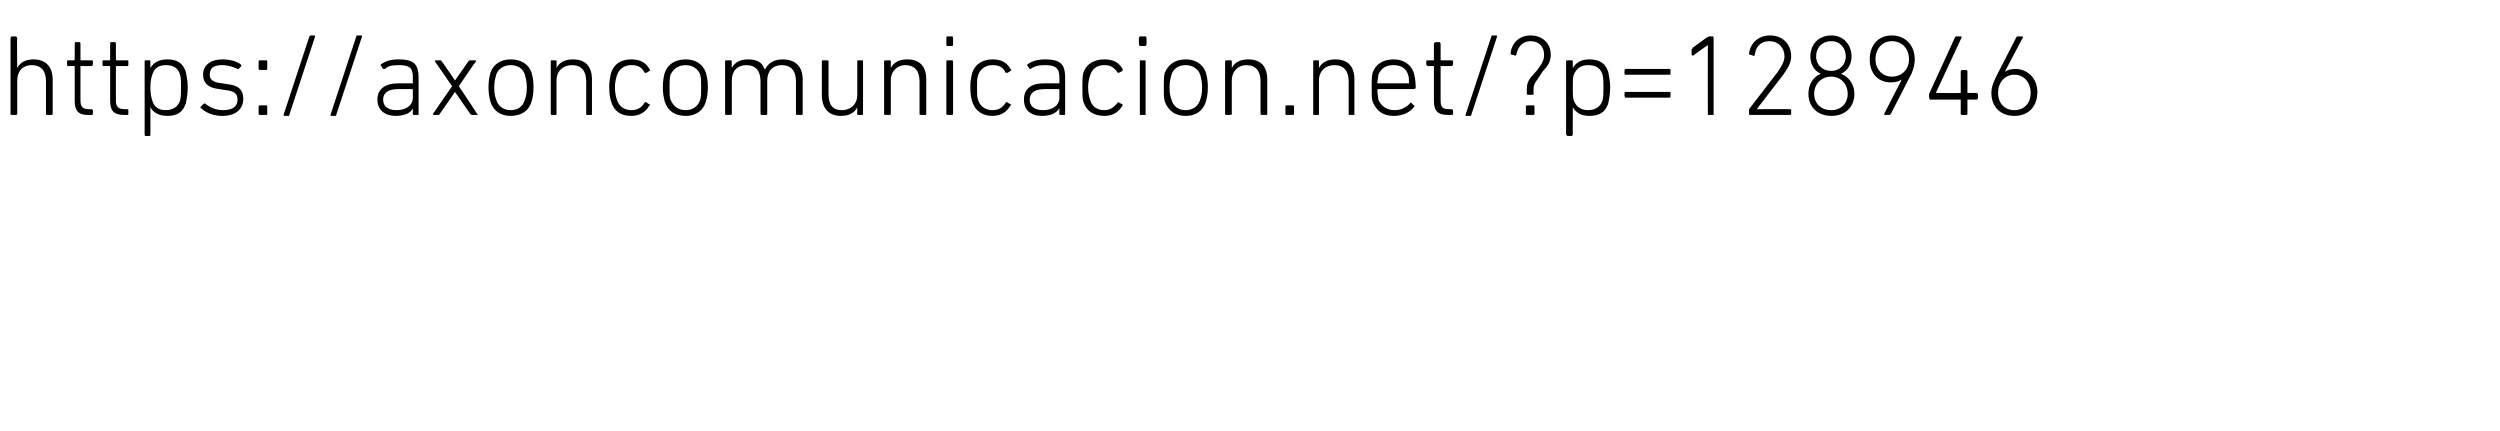 <?xml version="1.0" standalone="no"?><!DOCTYPE svg PUBLIC "-//W3C//DTD SVG 1.1//EN" "http://www.w3.org/Graphics/SVG/1.1/DTD/svg11.dtd"><svg xmlns="http://www.w3.org/2000/svg" version="1.1" width="261px" height="45px" viewBox="0 -3 261 45" style="top:-3px">  <desc>https://axoncomunicacion.net/?p=128946</desc>  <defs/>  <g id="Polygon26343">    <path d="M 4.9 9 C 4.9 9 4.8 9 4.8 8.9 C 4.8 8.9 4.8 5.5 4.8 5.5 C 4.8 4.4 4.3 3.8 3.3 3.8 C 2.4 3.8 1.8 4.4 1.8 5.4 C 1.8 5.4 1.8 8.9 1.8 8.9 C 1.8 9 1.7 9 1.6 9 C 1.6 9 1.2 9 1.2 9 C 1.2 9 1.1 9 1.1 8.9 C 1.1 8.9 1.1 1 1.1 1 C 1.1 0.9 1.2 0.8 1.2 0.8 C 1.2 0.8 1.6 0.8 1.6 0.8 C 1.7 0.8 1.8 0.9 1.8 1 C 1.75 0.96 1.8 4.1 1.8 4.1 C 1.8 4.1 1.76 4.08 1.8 4.1 C 2.1 3.5 2.7 3.2 3.5 3.2 C 4.7 3.2 5.5 3.9 5.5 5.3 C 5.5 5.3 5.5 8.9 5.5 8.9 C 5.5 9 5.4 9 5.3 9 C 5.3 9 4.9 9 4.9 9 Z M 9.2 9 C 8.2 9 7.8 8.6 7.8 7.5 C 7.8 7.5 7.8 3.9 7.8 3.9 C 7.8 3.9 7.7 3.9 7.7 3.9 C 7.7 3.9 7.1 3.9 7.1 3.9 C 7 3.9 7 3.8 7 3.7 C 7 3.7 7 3.4 7 3.4 C 7 3.3 7 3.3 7.1 3.3 C 7.1 3.3 7.7 3.3 7.7 3.3 C 7.7 3.3 7.8 3.3 7.8 3.2 C 7.8 3.2 7.8 1.6 7.8 1.6 C 7.8 1.5 7.8 1.4 7.9 1.4 C 7.9 1.4 8.3 1.4 8.3 1.4 C 8.4 1.4 8.4 1.5 8.4 1.6 C 8.4 1.6 8.4 3.2 8.4 3.2 C 8.4 3.3 8.4 3.3 8.5 3.3 C 8.5 3.3 9.6 3.3 9.6 3.3 C 9.6 3.3 9.7 3.3 9.7 3.4 C 9.7 3.4 9.7 3.7 9.7 3.7 C 9.7 3.8 9.6 3.9 9.6 3.9 C 9.6 3.9 8.5 3.9 8.5 3.9 C 8.4 3.9 8.4 3.9 8.4 3.9 C 8.4 3.9 8.4 7.5 8.4 7.5 C 8.4 8.2 8.7 8.4 9.3 8.4 C 9.3 8.4 9.6 8.4 9.6 8.4 C 9.6 8.4 9.7 8.5 9.7 8.5 C 9.7 8.5 9.7 8.9 9.7 8.9 C 9.7 9 9.6 9 9.6 9 C 9.6 9 9.2 9 9.2 9 Z M 13 9 C 11.9 9 11.5 8.6 11.5 7.5 C 11.5 7.5 11.5 3.9 11.5 3.9 C 11.5 3.9 11.5 3.9 11.4 3.9 C 11.4 3.9 10.8 3.9 10.8 3.9 C 10.7 3.9 10.7 3.8 10.7 3.7 C 10.7 3.7 10.7 3.4 10.7 3.4 C 10.7 3.3 10.7 3.3 10.8 3.3 C 10.8 3.3 11.4 3.3 11.4 3.3 C 11.5 3.3 11.5 3.3 11.5 3.2 C 11.5 3.2 11.5 1.6 11.5 1.6 C 11.5 1.5 11.5 1.4 11.6 1.4 C 11.6 1.4 12 1.4 12 1.4 C 12.1 1.4 12.1 1.5 12.1 1.6 C 12.1 1.6 12.1 3.2 12.1 3.2 C 12.1 3.3 12.2 3.3 12.2 3.3 C 12.2 3.3 13.3 3.3 13.3 3.3 C 13.4 3.3 13.4 3.3 13.4 3.4 C 13.4 3.4 13.4 3.7 13.4 3.7 C 13.4 3.8 13.4 3.9 13.3 3.9 C 13.3 3.9 12.2 3.9 12.2 3.9 C 12.2 3.9 12.1 3.9 12.1 3.9 C 12.1 3.9 12.1 7.5 12.1 7.5 C 12.1 8.2 12.4 8.4 13.1 8.4 C 13.1 8.4 13.3 8.4 13.3 8.4 C 13.4 8.4 13.4 8.5 13.4 8.5 C 13.4 8.5 13.4 8.9 13.4 8.9 C 13.4 9 13.4 9 13.3 9 C 13.3 9 13 9 13 9 Z M 15.2 11.2 C 15.1 11.2 15.1 11.1 15.1 11 C 15.1 11 15.1 3.4 15.1 3.4 C 15.1 3.3 15.1 3.3 15.2 3.3 C 15.2 3.3 15.6 3.3 15.6 3.3 C 15.7 3.3 15.7 3.3 15.7 3.4 C 15.71 3.4 15.7 4.1 15.7 4.1 C 15.7 4.1 15.72 4.09 15.7 4.1 C 16 3.6 16.5 3.2 17.5 3.2 C 18.5 3.2 19.1 3.6 19.4 4.5 C 19.5 5 19.6 5.5 19.6 6.1 C 19.6 6.8 19.5 7.3 19.4 7.8 C 19.1 8.7 18.5 9.1 17.5 9.1 C 16.5 9.1 16 8.7 15.7 8.2 C 15.72 8.18 15.7 8.2 15.7 8.2 C 15.7 8.2 15.71 11.04 15.7 11 C 15.7 11.1 15.7 11.2 15.6 11.2 C 15.6 11.2 15.2 11.2 15.2 11.2 Z M 18.8 7.5 C 18.9 7.1 18.9 6.6 18.9 6.1 C 18.9 5.6 18.9 5.1 18.8 4.8 C 18.6 4.1 18.1 3.8 17.3 3.8 C 16.6 3.8 16.1 4.1 15.9 4.8 C 15.8 5.1 15.7 5.5 15.7 6.1 C 15.7 6.8 15.8 7.2 15.9 7.5 C 16.1 8.2 16.6 8.5 17.3 8.5 C 18.1 8.5 18.6 8.1 18.8 7.5 Z M 21 8.3 C 20.9 8.3 20.9 8.2 21 8.1 C 21 8.1 21.3 7.8 21.3 7.8 C 21.3 7.8 21.4 7.8 21.4 7.8 C 21.9 8.2 22.5 8.5 23.3 8.5 C 24.3 8.5 24.8 8.1 24.8 7.4 C 24.8 6.8 24.5 6.5 23.5 6.4 C 23.5 6.4 22.9 6.3 22.9 6.3 C 21.8 6.2 21.2 5.7 21.2 4.8 C 21.2 3.8 22 3.2 23.2 3.2 C 24 3.2 24.7 3.4 25.1 3.7 C 25.2 3.8 25.2 3.8 25.2 3.9 C 25.2 3.9 24.9 4.2 24.9 4.2 C 24.9 4.2 24.8 4.2 24.8 4.2 C 24.4 4 23.8 3.8 23.2 3.8 C 22.3 3.8 21.9 4.1 21.9 4.8 C 21.9 5.3 22.2 5.6 23.2 5.7 C 23.2 5.7 23.8 5.8 23.8 5.8 C 24.9 5.9 25.4 6.4 25.4 7.3 C 25.4 8.4 24.6 9.1 23.2 9.1 C 22.2 9.1 21.4 8.7 21 8.3 Z M 27 4.2 C 27 4.2 27 3.4 27 3.4 C 27 3.3 27.1 3.3 27.2 3.3 C 27.2 3.3 27.8 3.3 27.8 3.3 C 27.8 3.3 27.9 3.3 27.9 3.4 C 27.9 3.4 27.9 4.2 27.9 4.2 C 27.9 4.3 27.8 4.3 27.8 4.3 C 27.8 4.3 27.2 4.3 27.2 4.3 C 27.1 4.3 27 4.3 27 4.2 Z M 27 8.1 C 27 8 27.1 8 27.2 8 C 27.2 8 27.8 8 27.8 8 C 27.8 8 27.9 8 27.9 8.1 C 27.9 8.1 27.9 8.9 27.9 8.9 C 27.9 9 27.8 9 27.8 9 C 27.8 9 27.2 9 27.2 9 C 27.1 9 27 9 27 8.9 C 27 8.9 27 8.1 27 8.1 Z M 32.3 0.8 C 32.3 0.8 32.4 0.7 32.4 0.7 C 32.4 0.7 32.8 0.7 32.8 0.7 C 32.9 0.7 32.9 0.8 32.9 0.8 C 32.9 0.8 30.2 9 30.2 9 C 30.2 9.1 30.2 9.1 30.1 9.1 C 30.1 9.1 29.7 9.1 29.7 9.1 C 29.7 9.1 29.6 9.1 29.6 9 C 29.6 9 32.3 0.8 32.3 0.8 Z M 37.2 0.8 C 37.2 0.8 37.2 0.7 37.3 0.7 C 37.3 0.7 37.7 0.7 37.7 0.7 C 37.8 0.7 37.8 0.8 37.8 0.8 C 37.8 0.8 35.1 9 35.1 9 C 35.1 9.1 35.1 9.1 35 9.1 C 35 9.1 34.6 9.1 34.6 9.1 C 34.5 9.1 34.5 9.1 34.5 9 C 34.5 9 37.2 0.8 37.2 0.8 Z M 40.2 4.2 C 40.1 4.2 40 4.2 40 4.2 C 40 4.2 39.8 3.9 39.8 3.9 C 39.7 3.8 39.7 3.8 39.8 3.7 C 40.2 3.4 40.8 3.2 41.6 3.2 C 43.1 3.2 43.7 3.6 43.7 5.1 C 43.7 5.1 43.7 8.9 43.7 8.9 C 43.7 9 43.7 9 43.6 9 C 43.6 9 43.2 9 43.2 9 C 43.1 9 43.1 9 43.1 8.9 C 43.09 8.88 43.1 8.3 43.1 8.3 C 43.1 8.3 43.08 8.28 43.1 8.3 C 42.9 8.8 42.2 9.1 41.3 9.1 C 40.2 9.1 39.4 8.5 39.4 7.4 C 39.4 6.3 40.2 5.7 41.6 5.7 C 41.6 5.7 43 5.7 43 5.7 C 43.1 5.7 43.1 5.7 43.1 5.7 C 43.1 5.7 43.1 5.1 43.1 5.1 C 43.1 4.1 42.8 3.8 41.6 3.8 C 40.9 3.8 40.5 3.9 40.2 4.2 Z M 43.1 7.2 C 43.1 7.2 43.1 6.4 43.1 6.4 C 43.1 6.3 43.1 6.3 43 6.3 C 43 6.3 41.6 6.3 41.6 6.3 C 40.5 6.3 40 6.7 40 7.4 C 40 8.1 40.5 8.5 41.4 8.5 C 42.4 8.5 43.1 8 43.1 7.2 Z M 49.3 9 C 49.2 9 49.2 9 49.1 8.9 C 49.11 8.9 47.5 6.6 47.5 6.6 L 47.5 6.6 C 47.5 6.6 45.92 8.9 45.9 8.9 C 45.9 9 45.8 9 45.8 9 C 45.8 9 45.3 9 45.3 9 C 45.2 9 45.2 8.9 45.2 8.9 C 45.2 8.88 47.2 6 47.2 6 C 47.2 6 45.39 3.4 45.4 3.4 C 45.4 3.3 45.4 3.3 45.5 3.3 C 45.5 3.3 46 3.3 46 3.3 C 46 3.3 46.1 3.3 46.1 3.4 C 46.13 3.37 47.5 5.4 47.5 5.4 L 47.5 5.4 C 47.5 5.4 48.93 3.37 48.9 3.4 C 49 3.3 49 3.3 49.1 3.3 C 49.1 3.3 49.6 3.3 49.6 3.3 C 49.7 3.3 49.7 3.3 49.7 3.4 C 49.65 3.4 47.9 6 47.9 6 C 47.9 6 49.85 8.88 49.8 8.9 C 49.9 8.9 49.9 9 49.8 9 C 49.8 9 49.3 9 49.3 9 Z M 51.2 7.6 C 51.1 7.2 51 6.8 51 6.1 C 51 5.4 51.1 5 51.2 4.6 C 51.5 3.7 52.3 3.2 53.3 3.2 C 54.4 3.2 55.2 3.7 55.5 4.6 C 55.6 5 55.7 5.4 55.7 6.1 C 55.7 6.8 55.6 7.2 55.5 7.6 C 55.2 8.6 54.4 9.1 53.3 9.1 C 52.3 9.1 51.5 8.6 51.2 7.6 Z M 54.8 7.4 C 54.9 7.1 55 6.8 55 6.1 C 55 5.5 54.9 5.2 54.8 4.8 C 54.6 4.2 54.1 3.8 53.3 3.8 C 52.6 3.8 52 4.2 51.8 4.8 C 51.7 5.2 51.6 5.5 51.6 6.1 C 51.6 6.8 51.7 7.1 51.8 7.4 C 52 8.1 52.6 8.5 53.3 8.5 C 54.1 8.5 54.6 8.1 54.8 7.4 Z M 61.3 9 C 61.2 9 61.2 9 61.2 8.9 C 61.2 8.9 61.2 5.5 61.2 5.5 C 61.2 4.4 60.7 3.8 59.7 3.8 C 58.8 3.8 58.1 4.4 58.1 5.4 C 58.1 5.4 58.1 8.9 58.1 8.9 C 58.1 9 58.1 9 58 9 C 58 9 57.6 9 57.6 9 C 57.5 9 57.5 9 57.5 8.9 C 57.5 8.9 57.5 3.4 57.5 3.4 C 57.5 3.3 57.5 3.3 57.6 3.3 C 57.6 3.3 58 3.3 58 3.3 C 58.1 3.3 58.1 3.3 58.1 3.4 C 58.13 3.4 58.1 4.1 58.1 4.1 C 58.1 4.1 58.14 4.08 58.1 4.1 C 58.4 3.5 59 3.2 59.8 3.2 C 61.1 3.2 61.8 3.9 61.8 5.3 C 61.8 5.3 61.8 8.9 61.8 8.9 C 61.8 9 61.8 9 61.7 9 C 61.7 9 61.3 9 61.3 9 Z M 63.8 4.6 C 64.1 3.7 64.8 3.2 65.9 3.2 C 66.8 3.2 67.4 3.5 67.8 4.2 C 67.9 4.3 67.9 4.4 67.8 4.4 C 67.8 4.4 67.5 4.6 67.5 4.6 C 67.4 4.6 67.3 4.6 67.3 4.6 C 67 4 66.6 3.8 65.9 3.8 C 65.2 3.8 64.6 4.2 64.4 4.9 C 64.3 5.2 64.2 5.6 64.2 6.1 C 64.2 6.7 64.3 7.1 64.4 7.4 C 64.6 8.1 65.2 8.5 65.9 8.5 C 66.6 8.5 67 8.2 67.3 7.7 C 67.3 7.7 67.4 7.6 67.5 7.7 C 67.5 7.7 67.8 7.9 67.8 7.9 C 67.9 7.9 67.9 8 67.8 8 C 67.4 8.7 66.8 9.1 65.9 9.1 C 64.8 9.1 64.1 8.6 63.8 7.6 C 63.7 7.3 63.6 6.8 63.6 6.1 C 63.6 5.5 63.7 5 63.8 4.6 Z M 69.4 7.6 C 69.3 7.2 69.2 6.8 69.2 6.1 C 69.2 5.4 69.3 5 69.4 4.6 C 69.7 3.7 70.5 3.2 71.6 3.2 C 72.6 3.2 73.4 3.7 73.7 4.6 C 73.8 5 73.9 5.4 73.9 6.1 C 73.9 6.8 73.8 7.2 73.7 7.6 C 73.4 8.6 72.6 9.1 71.6 9.1 C 70.5 9.1 69.7 8.6 69.4 7.6 Z M 73.1 7.4 C 73.2 7.1 73.2 6.8 73.2 6.1 C 73.2 5.5 73.2 5.2 73.1 4.8 C 72.9 4.2 72.3 3.8 71.6 3.8 C 70.8 3.8 70.3 4.2 70 4.8 C 69.9 5.2 69.9 5.5 69.9 6.1 C 69.9 6.8 69.9 7.1 70 7.4 C 70.3 8.1 70.8 8.5 71.6 8.5 C 72.3 8.5 72.9 8.1 73.1 7.4 Z M 83.3 9 C 83.2 9 83.1 9 83.1 8.9 C 83.1 8.9 83.1 5.5 83.1 5.5 C 83.1 4.4 82.6 3.8 81.6 3.8 C 80.7 3.8 80.1 4.4 80.1 5.4 C 80.1 5.4 80.1 8.9 80.1 8.9 C 80.1 9 80 9 80 9 C 80 9 79.5 9 79.5 9 C 79.5 9 79.4 9 79.4 8.9 C 79.4 8.9 79.4 5.5 79.4 5.5 C 79.4 4.4 78.9 3.8 77.9 3.8 C 77 3.8 76.4 4.4 76.4 5.4 C 76.4 5.4 76.4 8.9 76.4 8.9 C 76.4 9 76.3 9 76.2 9 C 76.2 9 75.8 9 75.8 9 C 75.8 9 75.7 9 75.7 8.9 C 75.7 8.9 75.7 3.4 75.7 3.4 C 75.7 3.3 75.8 3.3 75.8 3.3 C 75.8 3.3 76.2 3.3 76.2 3.3 C 76.3 3.3 76.4 3.3 76.4 3.4 C 76.37 3.4 76.4 4.1 76.4 4.1 C 76.4 4.1 76.38 4.08 76.4 4.1 C 76.7 3.5 77.3 3.2 78.1 3.2 C 79 3.2 79.6 3.5 79.8 4.2 C 79.8 4.2 79.9 4.2 79.9 4.2 C 80.2 3.6 80.8 3.2 81.7 3.2 C 83 3.2 83.8 3.9 83.8 5.3 C 83.8 5.3 83.8 8.9 83.8 8.9 C 83.8 9 83.7 9 83.7 9 C 83.7 9 83.3 9 83.3 9 Z M 89.6 9 C 89.5 9 89.5 9 89.5 8.9 C 89.48 8.88 89.5 8.2 89.5 8.2 C 89.5 8.2 89.47 8.21 89.5 8.2 C 89.2 8.8 88.6 9.1 87.8 9.1 C 86.5 9.1 85.8 8.3 85.8 6.9 C 85.8 6.9 85.8 3.4 85.8 3.4 C 85.8 3.3 85.9 3.3 85.9 3.3 C 85.9 3.3 86.3 3.3 86.3 3.3 C 86.4 3.3 86.5 3.3 86.5 3.4 C 86.5 3.4 86.5 6.8 86.5 6.8 C 86.5 7.9 86.9 8.5 87.9 8.5 C 88.8 8.5 89.5 7.9 89.5 6.9 C 89.5 6.9 89.5 3.4 89.5 3.4 C 89.5 3.3 89.5 3.3 89.6 3.3 C 89.6 3.3 90 3.3 90 3.3 C 90.1 3.3 90.1 3.3 90.1 3.4 C 90.1 3.4 90.1 8.9 90.1 8.9 C 90.1 9 90.1 9 90 9 C 90 9 89.6 9 89.6 9 Z M 96.2 9 C 96.1 9 96 9 96 8.9 C 96 8.9 96 5.5 96 5.5 C 96 4.4 95.5 3.8 94.5 3.8 C 93.7 3.8 93 4.4 93 5.4 C 93 5.4 93 8.9 93 8.9 C 93 9 92.9 9 92.9 9 C 92.9 9 92.5 9 92.5 9 C 92.4 9 92.3 9 92.3 8.9 C 92.3 8.9 92.3 3.4 92.3 3.4 C 92.3 3.3 92.4 3.3 92.5 3.3 C 92.5 3.3 92.9 3.3 92.9 3.3 C 92.9 3.3 93 3.3 93 3.4 C 92.99 3.4 93 4.1 93 4.1 C 93 4.1 93 4.08 93 4.1 C 93.3 3.5 93.9 3.2 94.7 3.2 C 96 3.2 96.7 3.9 96.7 5.3 C 96.7 5.3 96.7 8.9 96.7 8.9 C 96.7 9 96.6 9 96.6 9 C 96.6 9 96.2 9 96.2 9 Z M 98.9 1.8 C 98.8 1.8 98.8 1.7 98.8 1.6 C 98.8 1.6 98.8 1 98.8 1 C 98.8 0.9 98.8 0.8 98.9 0.8 C 98.9 0.8 99.4 0.8 99.4 0.8 C 99.5 0.8 99.5 0.9 99.5 1 C 99.5 1 99.5 1.6 99.5 1.6 C 99.5 1.7 99.5 1.8 99.4 1.8 C 99.4 1.8 98.9 1.8 98.9 1.8 Z M 99 9 C 98.9 9 98.8 9 98.8 8.9 C 98.8 8.9 98.8 3.4 98.8 3.4 C 98.8 3.3 98.9 3.3 99 3.3 C 99 3.3 99.4 3.3 99.4 3.3 C 99.4 3.3 99.5 3.3 99.5 3.4 C 99.5 3.4 99.5 8.9 99.5 8.9 C 99.5 9 99.4 9 99.4 9 C 99.4 9 99 9 99 9 Z M 101.5 4.6 C 101.8 3.7 102.6 3.2 103.6 3.2 C 104.5 3.2 105.1 3.5 105.5 4.2 C 105.6 4.3 105.6 4.4 105.5 4.4 C 105.5 4.4 105.2 4.6 105.2 4.6 C 105.1 4.6 105.1 4.6 105 4.6 C 104.7 4 104.3 3.8 103.6 3.8 C 102.9 3.8 102.3 4.2 102.1 4.9 C 102 5.2 102 5.6 102 6.1 C 102 6.7 102 7.1 102.1 7.4 C 102.3 8.1 102.9 8.5 103.6 8.5 C 104.3 8.5 104.7 8.2 105 7.7 C 105.1 7.7 105.1 7.6 105.2 7.7 C 105.2 7.7 105.5 7.9 105.5 7.9 C 105.6 7.9 105.6 8 105.5 8 C 105.1 8.7 104.5 9.1 103.6 9.1 C 102.6 9.1 101.8 8.6 101.5 7.6 C 101.4 7.3 101.3 6.8 101.3 6.1 C 101.3 5.5 101.4 5 101.5 4.6 Z M 107.6 4.2 C 107.6 4.2 107.5 4.2 107.5 4.2 C 107.5 4.2 107.3 3.9 107.3 3.9 C 107.2 3.8 107.2 3.8 107.3 3.7 C 107.7 3.4 108.3 3.2 109.1 3.2 C 110.6 3.2 111.2 3.6 111.2 5.1 C 111.2 5.1 111.2 8.9 111.2 8.9 C 111.2 9 111.2 9 111.1 9 C 111.1 9 110.7 9 110.7 9 C 110.6 9 110.6 9 110.6 8.9 C 110.58 8.88 110.6 8.3 110.6 8.3 C 110.6 8.3 110.57 8.28 110.6 8.3 C 110.3 8.8 109.7 9.1 108.8 9.1 C 107.6 9.1 106.9 8.5 106.9 7.4 C 106.9 6.3 107.6 5.7 109 5.7 C 109 5.7 110.5 5.7 110.5 5.7 C 110.5 5.7 110.6 5.7 110.6 5.7 C 110.6 5.7 110.6 5.1 110.6 5.1 C 110.6 4.1 110.2 3.8 109.1 3.8 C 108.4 3.8 108 3.9 107.6 4.2 Z M 110.6 7.2 C 110.6 7.2 110.6 6.4 110.6 6.4 C 110.6 6.3 110.5 6.3 110.5 6.3 C 110.5 6.3 109.1 6.3 109.1 6.3 C 108 6.3 107.5 6.7 107.5 7.4 C 107.5 8.1 108 8.5 108.9 8.5 C 109.9 8.5 110.6 8 110.6 7.2 Z M 113.1 4.6 C 113.4 3.7 114.2 3.2 115.3 3.2 C 116.2 3.2 116.8 3.5 117.2 4.2 C 117.2 4.3 117.2 4.4 117.2 4.4 C 117.2 4.4 116.8 4.6 116.8 4.6 C 116.8 4.6 116.7 4.6 116.7 4.6 C 116.3 4 115.9 3.8 115.3 3.8 C 114.5 3.8 114 4.2 113.8 4.9 C 113.7 5.2 113.6 5.6 113.6 6.1 C 113.6 6.7 113.7 7.1 113.8 7.4 C 114 8.1 114.5 8.5 115.3 8.5 C 115.9 8.5 116.3 8.2 116.7 7.7 C 116.7 7.7 116.8 7.6 116.8 7.7 C 116.8 7.7 117.2 7.9 117.2 7.9 C 117.2 7.9 117.2 8 117.2 8 C 116.8 8.7 116.2 9.1 115.3 9.1 C 114.2 9.1 113.4 8.6 113.1 7.6 C 113 7.3 113 6.8 113 6.1 C 113 5.5 113 5 113.1 4.6 Z M 119 1.8 C 119 1.8 118.9 1.7 118.9 1.6 C 118.9 1.6 118.9 1 118.9 1 C 118.9 0.9 119 0.8 119 0.8 C 119 0.8 119.6 0.8 119.6 0.8 C 119.6 0.8 119.7 0.9 119.7 1 C 119.7 1 119.7 1.6 119.7 1.6 C 119.7 1.7 119.6 1.8 119.6 1.8 C 119.6 1.8 119 1.8 119 1.8 Z M 119.1 9 C 119 9 119 9 119 8.9 C 119 8.9 119 3.4 119 3.4 C 119 3.3 119 3.3 119.1 3.3 C 119.1 3.3 119.5 3.3 119.5 3.3 C 119.6 3.3 119.6 3.3 119.6 3.4 C 119.6 3.4 119.6 8.9 119.6 8.9 C 119.6 9 119.6 9 119.5 9 C 119.5 9 119.1 9 119.1 9 Z M 121.6 7.6 C 121.5 7.2 121.5 6.8 121.5 6.1 C 121.5 5.4 121.5 5 121.6 4.6 C 122 3.7 122.7 3.2 123.8 3.2 C 124.8 3.2 125.6 3.7 125.9 4.6 C 126 5 126.1 5.4 126.1 6.1 C 126.1 6.8 126 7.2 125.9 7.6 C 125.6 8.6 124.8 9.1 123.8 9.1 C 122.7 9.1 122 8.6 121.6 7.6 Z M 125.3 7.4 C 125.4 7.1 125.5 6.8 125.5 6.1 C 125.5 5.5 125.4 5.2 125.3 4.8 C 125.1 4.2 124.5 3.8 123.8 3.8 C 123 3.8 122.5 4.2 122.3 4.8 C 122.2 5.2 122.1 5.5 122.1 6.1 C 122.1 6.8 122.2 7.1 122.3 7.4 C 122.5 8.1 123 8.5 123.8 8.5 C 124.5 8.5 125.1 8.1 125.3 7.4 Z M 131.8 9 C 131.7 9 131.6 9 131.6 8.9 C 131.6 8.9 131.6 5.5 131.6 5.5 C 131.6 4.4 131.1 3.8 130.1 3.8 C 129.3 3.8 128.6 4.4 128.6 5.4 C 128.6 5.4 128.6 8.9 128.6 8.9 C 128.6 9 128.5 9 128.5 9 C 128.5 9 128.1 9 128.1 9 C 128 9 127.9 9 127.9 8.9 C 127.9 8.9 127.9 3.4 127.9 3.4 C 127.9 3.3 128 3.3 128.1 3.3 C 128.1 3.3 128.5 3.3 128.5 3.3 C 128.5 3.3 128.6 3.3 128.6 3.4 C 128.59 3.4 128.6 4.1 128.6 4.1 C 128.6 4.1 128.6 4.08 128.6 4.1 C 128.9 3.5 129.5 3.2 130.3 3.2 C 131.6 3.2 132.3 3.9 132.3 5.3 C 132.3 5.3 132.3 8.9 132.3 8.9 C 132.3 9 132.2 9 132.2 9 C 132.2 9 131.8 9 131.8 9 Z M 134.2 8.1 C 134.2 8 134.3 8 134.3 8 C 134.3 8 134.9 8 134.9 8 C 135 8 135.1 8 135.1 8.1 C 135.1 8.1 135.1 8.9 135.1 8.9 C 135.1 9 135 9 134.9 9 C 134.9 9 134.3 9 134.3 9 C 134.3 9 134.2 9 134.2 8.9 C 134.2 8.9 134.2 8.1 134.2 8.1 Z M 140.9 9 C 140.8 9 140.8 9 140.8 8.9 C 140.8 8.9 140.8 5.5 140.8 5.5 C 140.8 4.4 140.3 3.8 139.3 3.8 C 138.4 3.8 137.7 4.4 137.7 5.4 C 137.7 5.4 137.7 8.9 137.7 8.9 C 137.7 9 137.7 9 137.6 9 C 137.6 9 137.2 9 137.2 9 C 137.1 9 137.1 9 137.1 8.9 C 137.1 8.9 137.1 3.4 137.1 3.4 C 137.1 3.3 137.1 3.3 137.2 3.3 C 137.2 3.3 137.6 3.3 137.6 3.3 C 137.7 3.3 137.7 3.3 137.7 3.4 C 137.71 3.4 137.7 4.1 137.7 4.1 C 137.7 4.1 137.72 4.08 137.7 4.1 C 138 3.5 138.6 3.2 139.4 3.2 C 140.7 3.2 141.4 3.9 141.4 5.3 C 141.4 5.3 141.4 8.9 141.4 8.9 C 141.4 9 141.4 9 141.3 9 C 141.3 9 140.9 9 140.9 9 Z M 143.3 7.6 C 143.2 7.3 143.2 6.9 143.2 6.1 C 143.2 5.4 143.2 5 143.3 4.6 C 143.6 3.7 144.4 3.2 145.5 3.2 C 146.5 3.2 147.3 3.7 147.6 4.6 C 147.7 5 147.8 5.4 147.8 6.2 C 147.8 6.2 147.7 6.3 147.6 6.3 C 147.6 6.3 143.9 6.3 143.9 6.3 C 143.9 6.3 143.8 6.3 143.8 6.4 C 143.8 6.9 143.9 7.1 143.9 7.4 C 144.2 8.1 144.8 8.5 145.6 8.5 C 146.3 8.5 146.8 8.2 147.2 7.8 C 147.2 7.7 147.3 7.7 147.3 7.7 C 147.3 7.7 147.6 8 147.6 8 C 147.7 8 147.7 8.1 147.6 8.2 C 147.2 8.7 146.5 9.1 145.5 9.1 C 144.4 9.1 143.7 8.6 143.3 7.6 Z M 147 5.7 C 147.1 5.7 147.1 5.7 147.1 5.7 C 147.1 5.3 147.1 5.1 147 4.8 C 146.8 4.1 146.2 3.8 145.5 3.8 C 144.7 3.8 144.2 4.1 143.9 4.8 C 143.9 5.1 143.8 5.3 143.8 5.7 C 143.8 5.7 143.9 5.7 143.9 5.7 C 143.9 5.7 147 5.7 147 5.7 Z M 151.2 9 C 150.1 9 149.7 8.6 149.7 7.5 C 149.7 7.5 149.7 3.9 149.7 3.9 C 149.7 3.9 149.7 3.9 149.7 3.9 C 149.7 3.9 149.1 3.9 149.1 3.9 C 149 3.9 148.9 3.8 148.9 3.7 C 148.9 3.7 148.9 3.4 148.9 3.4 C 148.9 3.3 149 3.3 149.1 3.3 C 149.1 3.3 149.7 3.3 149.7 3.3 C 149.7 3.3 149.7 3.3 149.7 3.2 C 149.7 3.2 149.7 1.6 149.7 1.6 C 149.7 1.5 149.8 1.4 149.9 1.4 C 149.9 1.4 150.3 1.4 150.3 1.4 C 150.3 1.4 150.4 1.5 150.4 1.6 C 150.4 1.6 150.4 3.2 150.4 3.2 C 150.4 3.3 150.4 3.3 150.5 3.3 C 150.5 3.3 151.5 3.3 151.5 3.3 C 151.6 3.3 151.7 3.3 151.7 3.4 C 151.7 3.4 151.7 3.7 151.7 3.7 C 151.7 3.8 151.6 3.9 151.5 3.9 C 151.5 3.9 150.5 3.9 150.5 3.9 C 150.4 3.9 150.4 3.9 150.4 3.9 C 150.4 3.9 150.4 7.5 150.4 7.5 C 150.4 8.2 150.6 8.4 151.3 8.4 C 151.3 8.4 151.5 8.4 151.5 8.4 C 151.6 8.4 151.7 8.5 151.7 8.5 C 151.7 8.5 151.7 8.9 151.7 8.9 C 151.7 9 151.6 9 151.5 9 C 151.5 9 151.2 9 151.2 9 Z M 155.7 0.8 C 155.7 0.8 155.7 0.7 155.8 0.7 C 155.8 0.7 156.2 0.7 156.2 0.7 C 156.3 0.7 156.3 0.8 156.3 0.8 C 156.3 0.8 153.6 9 153.6 9 C 153.6 9.1 153.5 9.1 153.5 9.1 C 153.5 9.1 153.1 9.1 153.1 9.1 C 153 9.1 153 9.1 153 9 C 153 9 155.7 0.8 155.7 0.8 Z M 159.4 6.3 C 159.4 5.8 159.5 5.5 159.8 5.1 C 159.8 5.1 160.5 4.3 160.5 4.3 C 161.1 3.5 161.2 3.2 161.2 2.7 C 161.2 1.8 160.6 1.3 159.8 1.3 C 159 1.3 158.5 1.8 158.3 2.7 C 158.3 2.8 158.3 2.8 158.2 2.8 C 158.2 2.8 157.8 2.7 157.8 2.7 C 157.7 2.7 157.7 2.6 157.7 2.6 C 157.8 1.5 158.6 0.7 159.8 0.7 C 161 0.7 161.9 1.5 161.9 2.7 C 161.9 3.3 161.7 3.8 161.1 4.4 C 161.1 4.4 160.5 5.3 160.5 5.3 C 160.2 5.7 160.1 5.9 160.1 6.4 C 160.1 6.4 160.1 6.8 160.1 6.8 C 160.1 6.9 160.1 6.9 160 6.9 C 160 6.9 159.6 6.9 159.6 6.9 C 159.5 6.9 159.4 6.9 159.4 6.8 C 159.4 6.8 159.4 6.3 159.4 6.3 Z M 159.3 8.1 C 159.3 8 159.4 8 159.5 8 C 159.5 8 160.1 8 160.1 8 C 160.1 8 160.2 8 160.2 8.1 C 160.2 8.1 160.2 8.9 160.2 8.9 C 160.2 9 160.1 9 160.1 9 C 160.1 9 159.5 9 159.5 9 C 159.4 9 159.3 9 159.3 8.9 C 159.3 8.9 159.3 8.1 159.3 8.1 Z M 163.7 11.2 C 163.6 11.2 163.5 11.1 163.5 11 C 163.5 11 163.5 3.4 163.5 3.4 C 163.5 3.3 163.6 3.3 163.7 3.3 C 163.7 3.3 164.1 3.3 164.1 3.3 C 164.1 3.3 164.2 3.3 164.2 3.4 C 164.19 3.4 164.2 4.1 164.2 4.1 C 164.2 4.1 164.2 4.09 164.2 4.1 C 164.5 3.6 165 3.2 165.9 3.2 C 167 3.2 167.6 3.6 167.9 4.5 C 168 5 168.1 5.5 168.1 6.1 C 168.1 6.8 168 7.3 167.9 7.8 C 167.6 8.7 167 9.1 165.9 9.1 C 165 9.1 164.5 8.7 164.2 8.2 C 164.2 8.18 164.2 8.2 164.2 8.2 C 164.2 8.2 164.19 11.04 164.2 11 C 164.2 11.1 164.1 11.2 164.1 11.2 C 164.1 11.2 163.7 11.2 163.7 11.2 Z M 167.3 7.5 C 167.4 7.1 167.4 6.6 167.4 6.1 C 167.4 5.6 167.4 5.1 167.3 4.8 C 167.1 4.1 166.6 3.8 165.8 3.8 C 165.1 3.8 164.6 4.1 164.3 4.8 C 164.2 5.1 164.2 5.5 164.2 6.1 C 164.2 6.8 164.2 7.2 164.3 7.5 C 164.6 8.2 165.1 8.5 165.8 8.5 C 166.6 8.5 167.1 8.1 167.3 7.5 Z M 169.6 4.7 C 169.6 4.7 169.6 4.3 169.6 4.3 C 169.6 4.3 169.7 4.2 169.7 4.2 C 169.7 4.2 174.3 4.2 174.3 4.2 C 174.4 4.2 174.4 4.3 174.4 4.3 C 174.4 4.3 174.4 4.7 174.4 4.7 C 174.4 4.8 174.4 4.8 174.3 4.8 C 174.3 4.8 169.7 4.8 169.7 4.8 C 169.7 4.8 169.6 4.8 169.6 4.7 Z M 169.6 7 C 169.6 7 169.6 6.7 169.6 6.7 C 169.6 6.6 169.7 6.6 169.7 6.6 C 169.7 6.6 174.3 6.6 174.3 6.6 C 174.4 6.6 174.4 6.6 174.4 6.7 C 174.4 6.7 174.4 7 174.4 7 C 174.4 7.1 174.4 7.2 174.3 7.2 C 174.3 7.2 169.7 7.2 169.7 7.2 C 169.7 7.2 169.6 7.1 169.6 7 Z M 178.3 1.7 L 178.3 1.7 C 178.3 1.7 176.78 2.76 176.8 2.8 C 176.7 2.8 176.6 2.8 176.6 2.7 C 176.6 2.7 176.6 2.2 176.6 2.2 C 176.6 2.1 176.7 2.1 176.7 2 C 176.7 2 178.2 0.9 178.2 0.9 C 178.3 0.9 178.4 0.8 178.4 0.8 C 178.4 0.8 178.8 0.8 178.8 0.8 C 178.9 0.8 178.9 0.9 178.9 1 C 178.9 1 178.9 8.9 178.9 8.9 C 178.9 9 178.9 9 178.8 9 C 178.8 9 178.4 9 178.4 9 C 178.3 9 178.3 9 178.3 8.9 C 178.28 8.88 178.3 1.7 178.3 1.7 Z M 182.6 8.6 C 182.6 8.5 182.6 8.5 182.6 8.4 C 182.6 8.4 185.6 4.5 185.6 4.5 C 186 3.9 186.3 3.4 186.3 2.9 C 186.3 2 185.7 1.3 184.7 1.3 C 183.8 1.3 183.3 1.9 183.2 2.7 C 183.2 2.8 183.1 2.9 183 2.8 C 183 2.8 182.7 2.7 182.7 2.7 C 182.6 2.7 182.6 2.7 182.6 2.6 C 182.7 1.6 183.5 0.7 184.8 0.7 C 186.1 0.7 187 1.6 187 2.9 C 187 3.6 186.6 4.2 186.1 4.9 C 186.13 4.86 183.4 8.4 183.4 8.4 L 183.4 8.4 C 183.4 8.4 186.84 8.38 186.8 8.4 C 186.9 8.4 187 8.4 187 8.5 C 187 8.5 187 8.9 187 8.9 C 187 9 186.9 9 186.8 9 C 186.8 9 182.7 9 182.7 9 C 182.6 9 182.6 9 182.6 8.9 C 182.6 8.9 182.6 8.6 182.6 8.6 Z M 190.1 4.7 C 190.1 4.7 190.1 4.7 190.1 4.7 C 189.4 4.4 189 3.7 189 2.9 C 189 1.7 189.8 0.7 191.2 0.7 C 192.5 0.7 193.3 1.7 193.3 2.9 C 193.3 3.7 192.9 4.4 192.2 4.7 C 192.2 4.7 192.2 4.7 192.2 4.7 C 193 5 193.6 5.8 193.6 6.8 C 193.6 8.2 192.6 9.1 191.2 9.1 C 189.8 9.1 188.8 8.2 188.8 6.8 C 188.8 5.8 189.3 5 190.1 4.7 Z M 191.2 4.4 C 192.1 4.4 192.7 3.7 192.7 2.9 C 192.7 2 192.1 1.3 191.2 1.3 C 190.2 1.3 189.6 2 189.6 2.9 C 189.6 3.7 190.2 4.4 191.2 4.4 C 191.2 4.4 191.2 4.4 191.2 4.4 Z M 191.2 8.5 C 192.2 8.5 192.9 7.8 192.9 6.8 C 192.9 5.8 192.2 5 191.2 5 C 190.1 5 189.4 5.8 189.4 6.8 C 189.4 7.8 190.1 8.5 191.2 8.5 Z M 198.5 5.4 C 198.5 5.4 198.5 5.34 198.5 5.3 C 198.3 5.5 197.9 5.6 197.4 5.6 C 196.1 5.6 195.2 4.7 195.2 3.2 C 195.2 1.7 196.1 0.7 197.5 0.7 C 198.9 0.7 199.9 1.7 199.9 3.2 C 199.9 3.8 199.7 4.5 199.4 5 C 199.4 5 197.4 8.9 197.4 8.9 C 197.3 9 197.3 9 197.2 9 C 197.2 9 196.8 9 196.8 9 C 196.7 9 196.7 8.9 196.7 8.9 C 196.69 8.89 198.5 5.4 198.5 5.4 Z M 199.3 3.2 C 199.3 2.1 198.6 1.3 197.5 1.3 C 196.5 1.3 195.8 2.1 195.8 3.2 C 195.8 4.2 196.5 5 197.5 5 C 198.6 5 199.3 4.2 199.3 3.2 Z M 201.4 7.2 C 201.4 7.2 201.4 6.9 201.4 6.9 C 201.4 6.8 201.4 6.8 201.4 6.8 C 201.4 6.8 204.1 0.9 204.1 0.9 C 204.1 0.9 204.2 0.8 204.2 0.8 C 204.2 0.8 204.7 0.8 204.7 0.8 C 204.8 0.8 204.8 0.9 204.8 0.9 C 204.78 0.95 202.1 6.7 202.1 6.7 L 202.1 6.7 C 202.1 6.7 204.67 6.74 204.7 6.7 C 204.7 6.7 204.7 6.7 204.7 6.7 C 204.7 6.7 204.7 4.4 204.7 4.4 C 204.7 4.4 204.8 4.3 204.9 4.3 C 204.9 4.3 205.3 4.3 205.3 4.3 C 205.3 4.3 205.4 4.4 205.4 4.4 C 205.4 4.4 205.4 6.7 205.4 6.7 C 205.4 6.7 205.4 6.7 205.5 6.7 C 205.5 6.7 206.4 6.7 206.4 6.7 C 206.4 6.7 206.5 6.8 206.5 6.9 C 206.5 6.9 206.5 7.2 206.5 7.2 C 206.5 7.3 206.4 7.4 206.4 7.4 C 206.4 7.4 205.5 7.4 205.5 7.4 C 205.4 7.4 205.4 7.4 205.4 7.4 C 205.4 7.4 205.4 8.9 205.4 8.9 C 205.4 9 205.3 9 205.3 9 C 205.3 9 204.9 9 204.9 9 C 204.8 9 204.7 9 204.7 8.9 C 204.7 8.9 204.7 7.4 204.7 7.4 C 204.7 7.4 204.7 7.4 204.7 7.4 C 204.7 7.4 201.5 7.4 201.5 7.4 C 201.5 7.4 201.4 7.3 201.4 7.2 Z M 208.5 4.8 C 208.5 4.8 210.5 0.9 210.5 0.9 C 210.5 0.9 210.6 0.8 210.6 0.8 C 210.6 0.8 211.1 0.8 211.1 0.8 C 211.2 0.8 211.2 0.9 211.2 0.9 C 211.16 0.95 209.3 4.5 209.3 4.5 C 209.3 4.5 209.35 4.5 209.3 4.5 C 209.6 4.3 209.9 4.2 210.4 4.2 C 211.7 4.2 212.7 5.2 212.7 6.6 C 212.7 8.2 211.7 9.1 210.3 9.1 C 208.9 9.1 207.9 8.2 207.9 6.7 C 207.9 6 208.2 5.4 208.5 4.8 Z M 210.3 8.5 C 211.3 8.5 212 7.8 212 6.7 C 212 5.6 211.3 4.8 210.3 4.8 C 209.3 4.8 208.6 5.6 208.6 6.7 C 208.6 7.8 209.3 8.5 210.3 8.5 Z " stroke="none" fill="#000"/>  </g></svg>